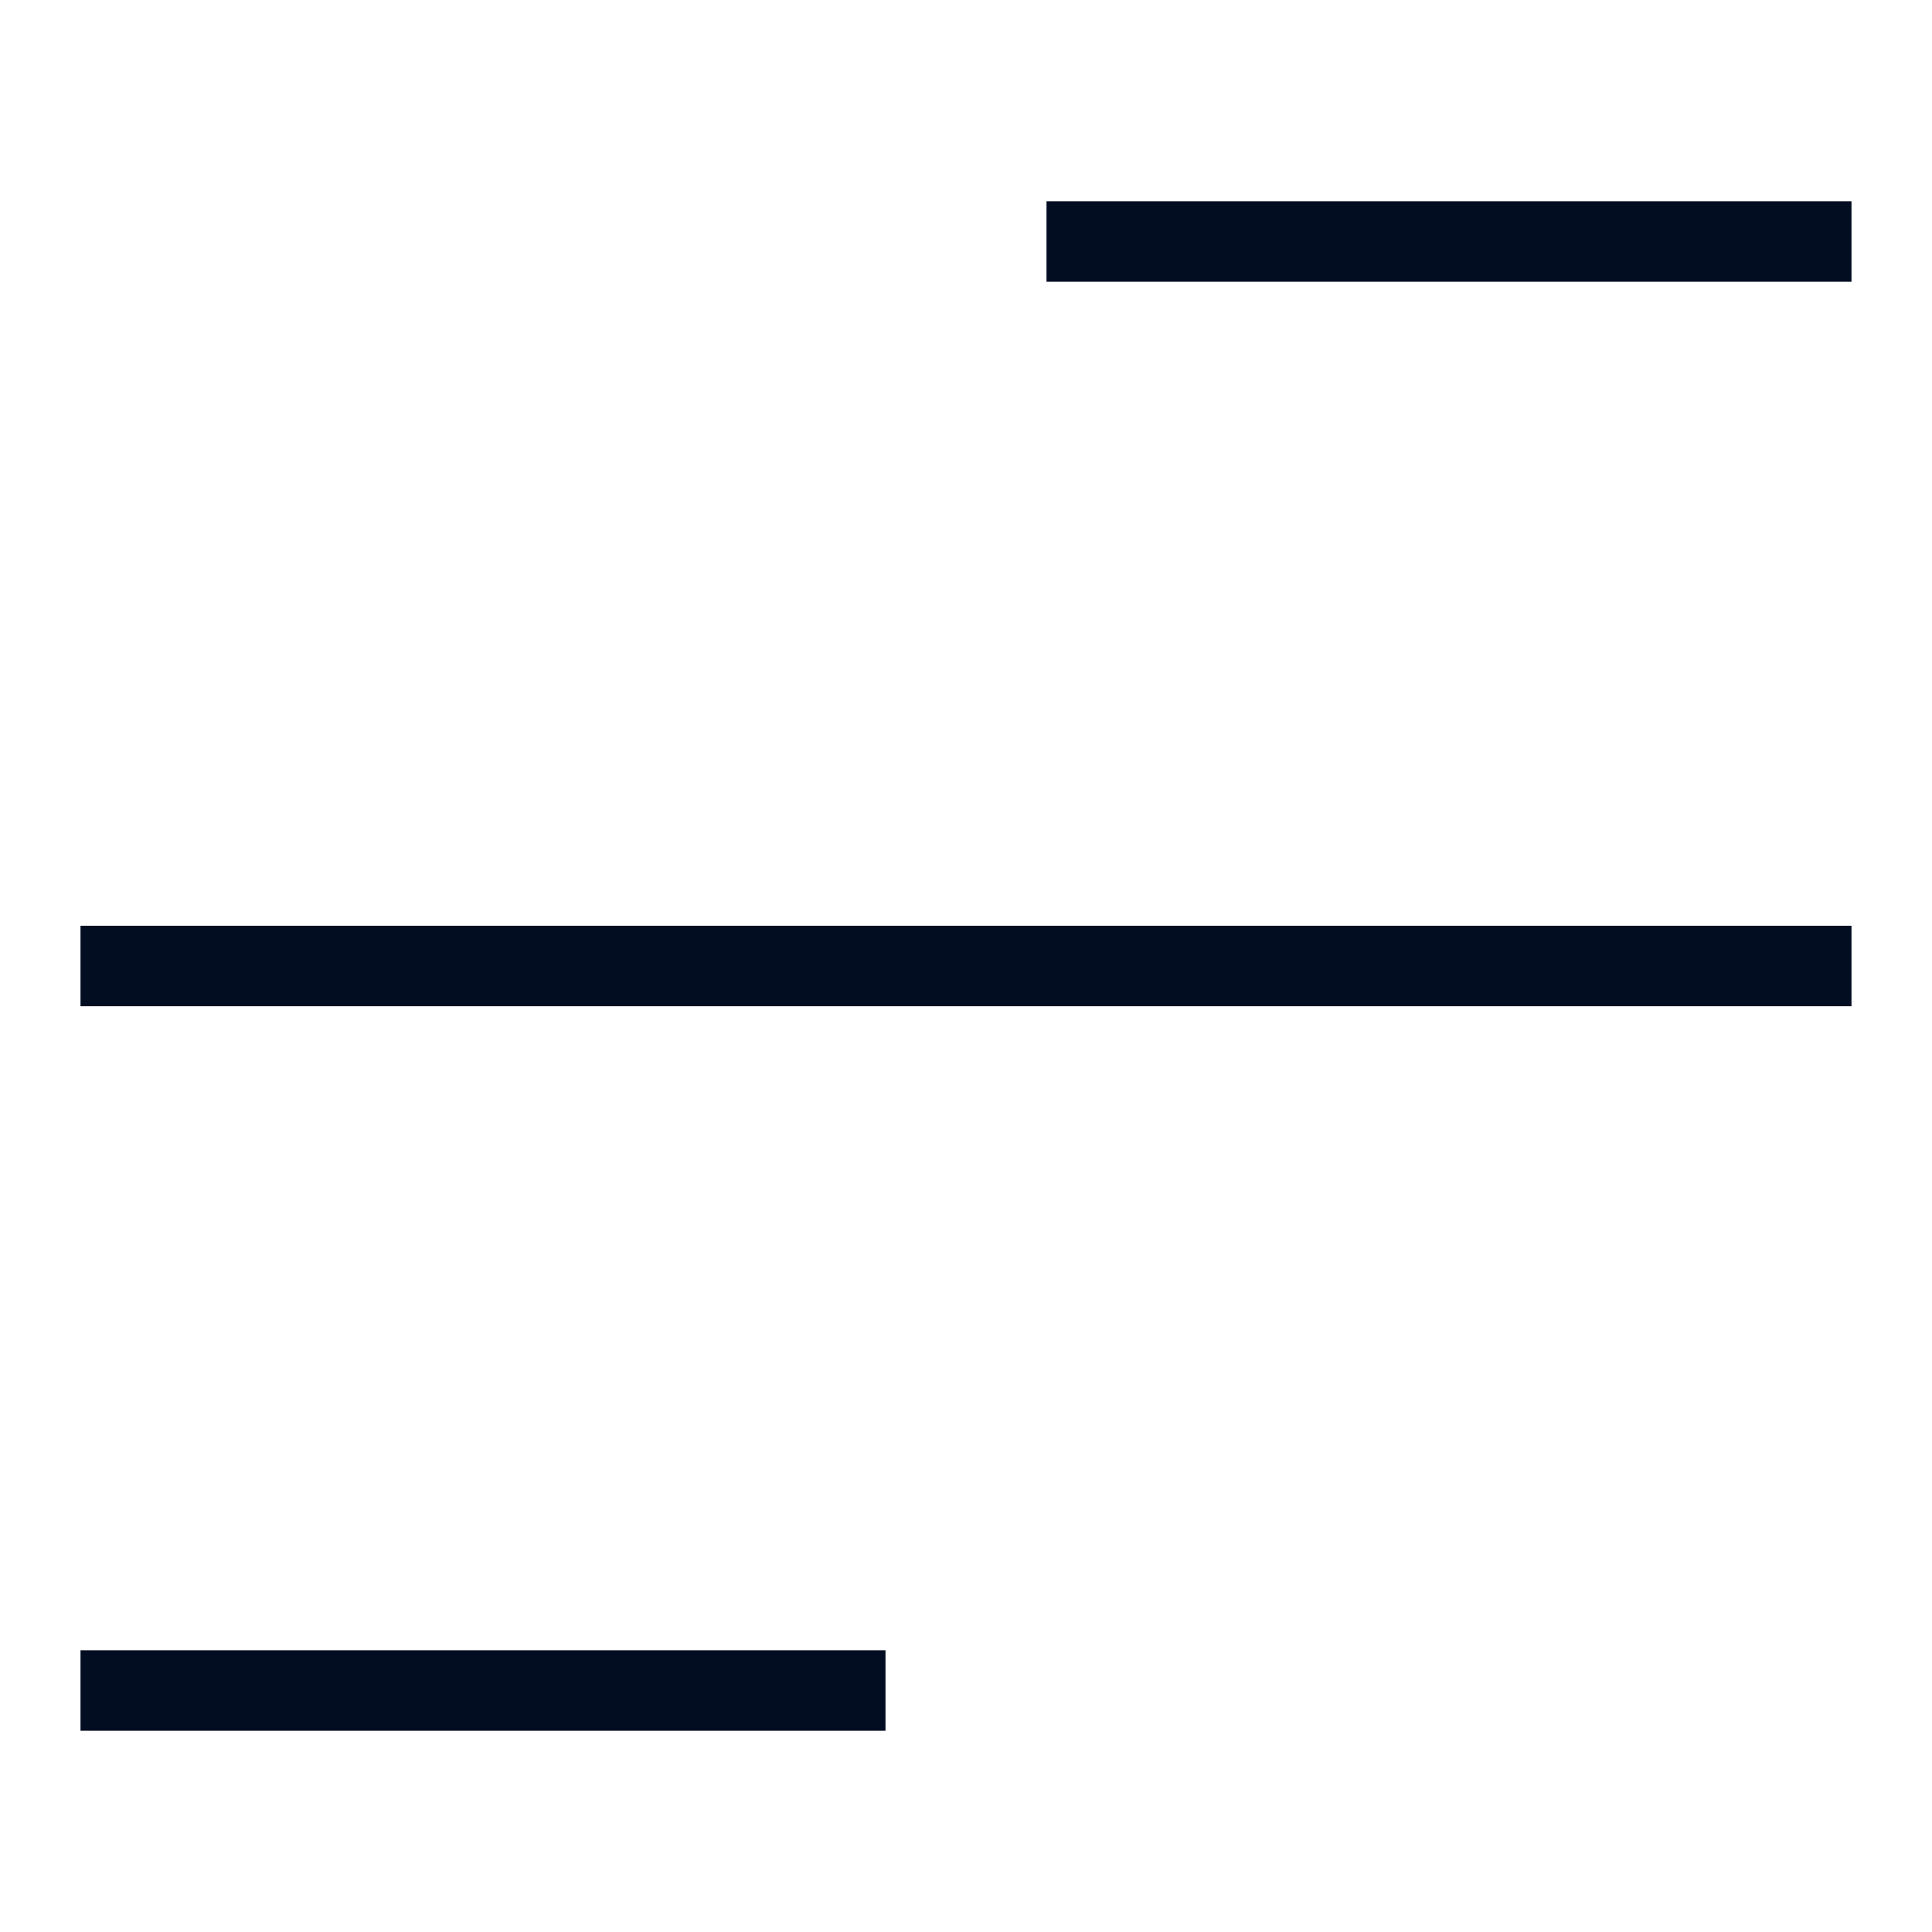 <svg width="24" height="24" viewBox="0 0 24 24" fill="none" xmlns="http://www.w3.org/2000/svg">
<g id="Icon">
<g id="Icon_2">
<path id="Vector" d="M1 12H23" stroke="#030D21" strokeWidth="2" strokeLinecap="round" strokeLinejoin="round"/>
<path id="Vector_2" d="M13 3H23" stroke="#030D21" strokeWidth="2" strokeLinecap="round" strokeLinejoin="round"/>
<path id="Vector_3" d="M1 21H11" stroke="#030D21" strokeWidth="2" strokeLinecap="round" strokeLinejoin="round"/>
</g>
</g>
</svg>
